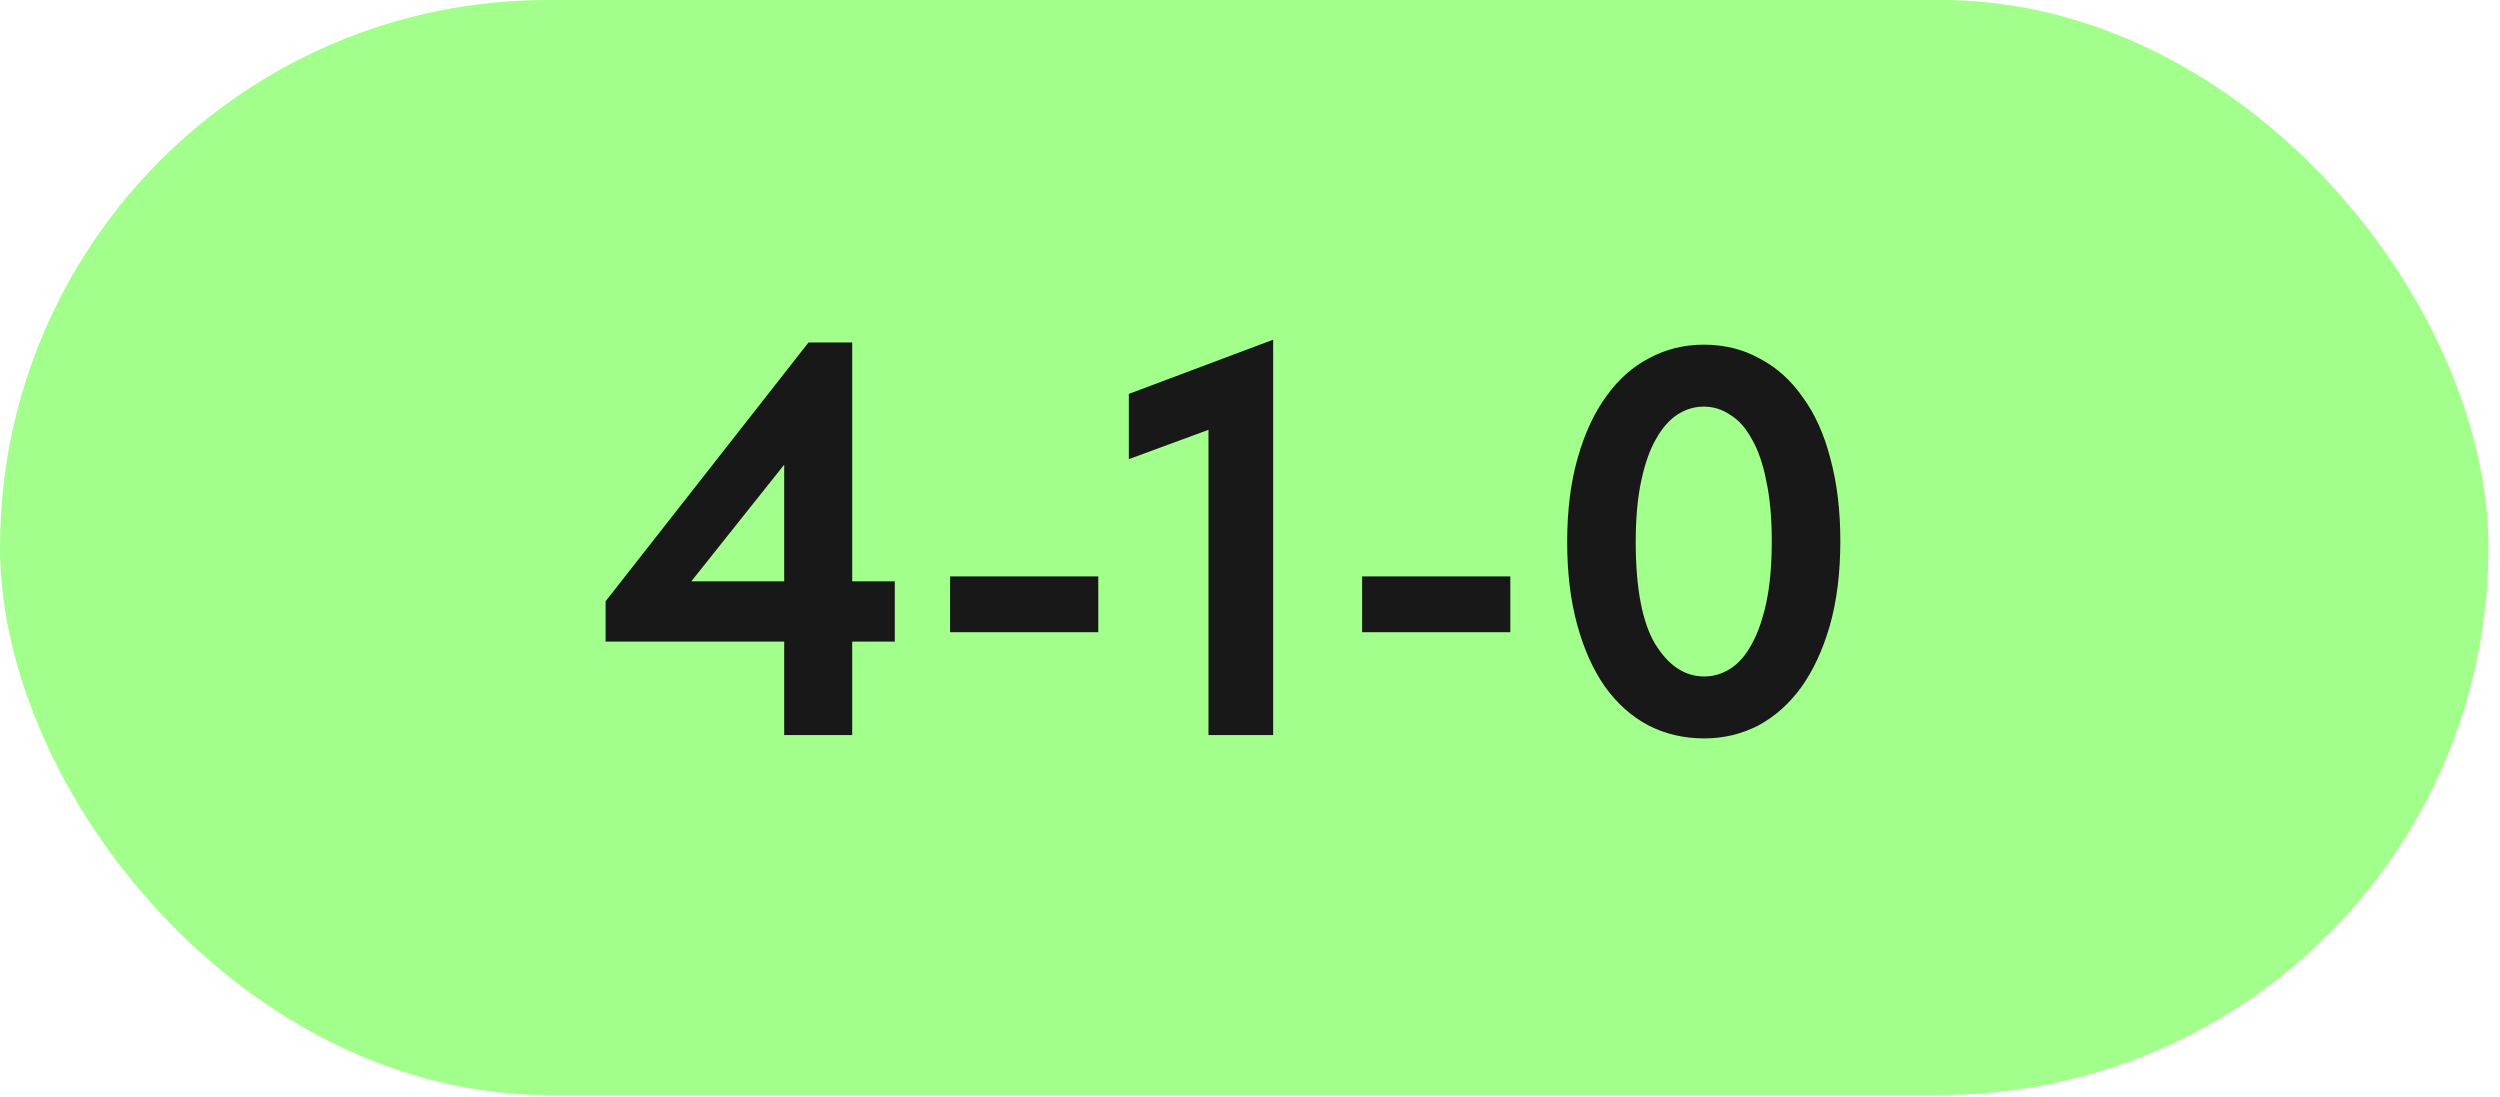 <?xml version="1.0" encoding="UTF-8"?> <svg xmlns="http://www.w3.org/2000/svg" width="180" height="79" viewBox="0 0 180 79" fill="none"><rect width="179.167" height="78.834" rx="39.417" fill="#A2FF8B"></rect><path d="M56.462 46.197H43.602V43.291L58.214 24.657H61.359V41.857H64.425V46.197H61.359V52.926H56.462V46.197ZM56.462 41.857V33.456L49.773 41.857H56.462ZM79.076 45.52H68.406V41.499H79.076V45.52ZM87.01 30.948L81.276 33.058V28.36L91.668 24.458V52.926H87.01V30.948ZM108.743 45.52H98.073V41.499H108.743V45.52ZM122.71 53.165C121.223 53.165 119.87 52.846 118.649 52.209C117.454 51.572 116.419 50.643 115.543 49.422C114.694 48.201 114.03 46.715 113.552 44.963C113.075 43.211 112.836 41.233 112.836 39.03C112.836 36.748 113.088 34.73 113.592 32.978C114.096 31.2 114.787 29.714 115.663 28.519C116.538 27.298 117.574 26.382 118.768 25.772C119.963 25.135 121.263 24.816 122.67 24.816C124.156 24.816 125.497 25.148 126.691 25.812C127.912 26.449 128.947 27.378 129.797 28.599C130.673 29.793 131.336 31.266 131.788 33.018C132.265 34.77 132.504 36.748 132.504 38.951C132.504 41.233 132.252 43.264 131.748 45.042C131.243 46.794 130.553 48.281 129.677 49.502C128.802 50.696 127.766 51.612 126.572 52.249C125.377 52.859 124.09 53.165 122.71 53.165ZM122.71 48.705C123.373 48.705 123.997 48.52 124.581 48.148C125.165 47.776 125.669 47.206 126.094 46.436C126.545 45.64 126.904 44.631 127.169 43.41C127.435 42.163 127.567 40.676 127.567 38.951C127.567 37.279 127.435 35.832 127.169 34.611C126.93 33.39 126.585 32.395 126.134 31.625C125.709 30.828 125.192 30.244 124.581 29.873C123.997 29.475 123.36 29.276 122.67 29.276C122.006 29.276 121.383 29.462 120.799 29.833C120.215 30.205 119.697 30.789 119.246 31.585C118.795 32.355 118.436 33.363 118.171 34.611C117.905 35.832 117.773 37.305 117.773 39.03C117.773 42.348 118.237 44.79 119.166 46.356C120.122 47.922 121.303 48.705 122.71 48.705Z" fill="#181818"></path></svg> 